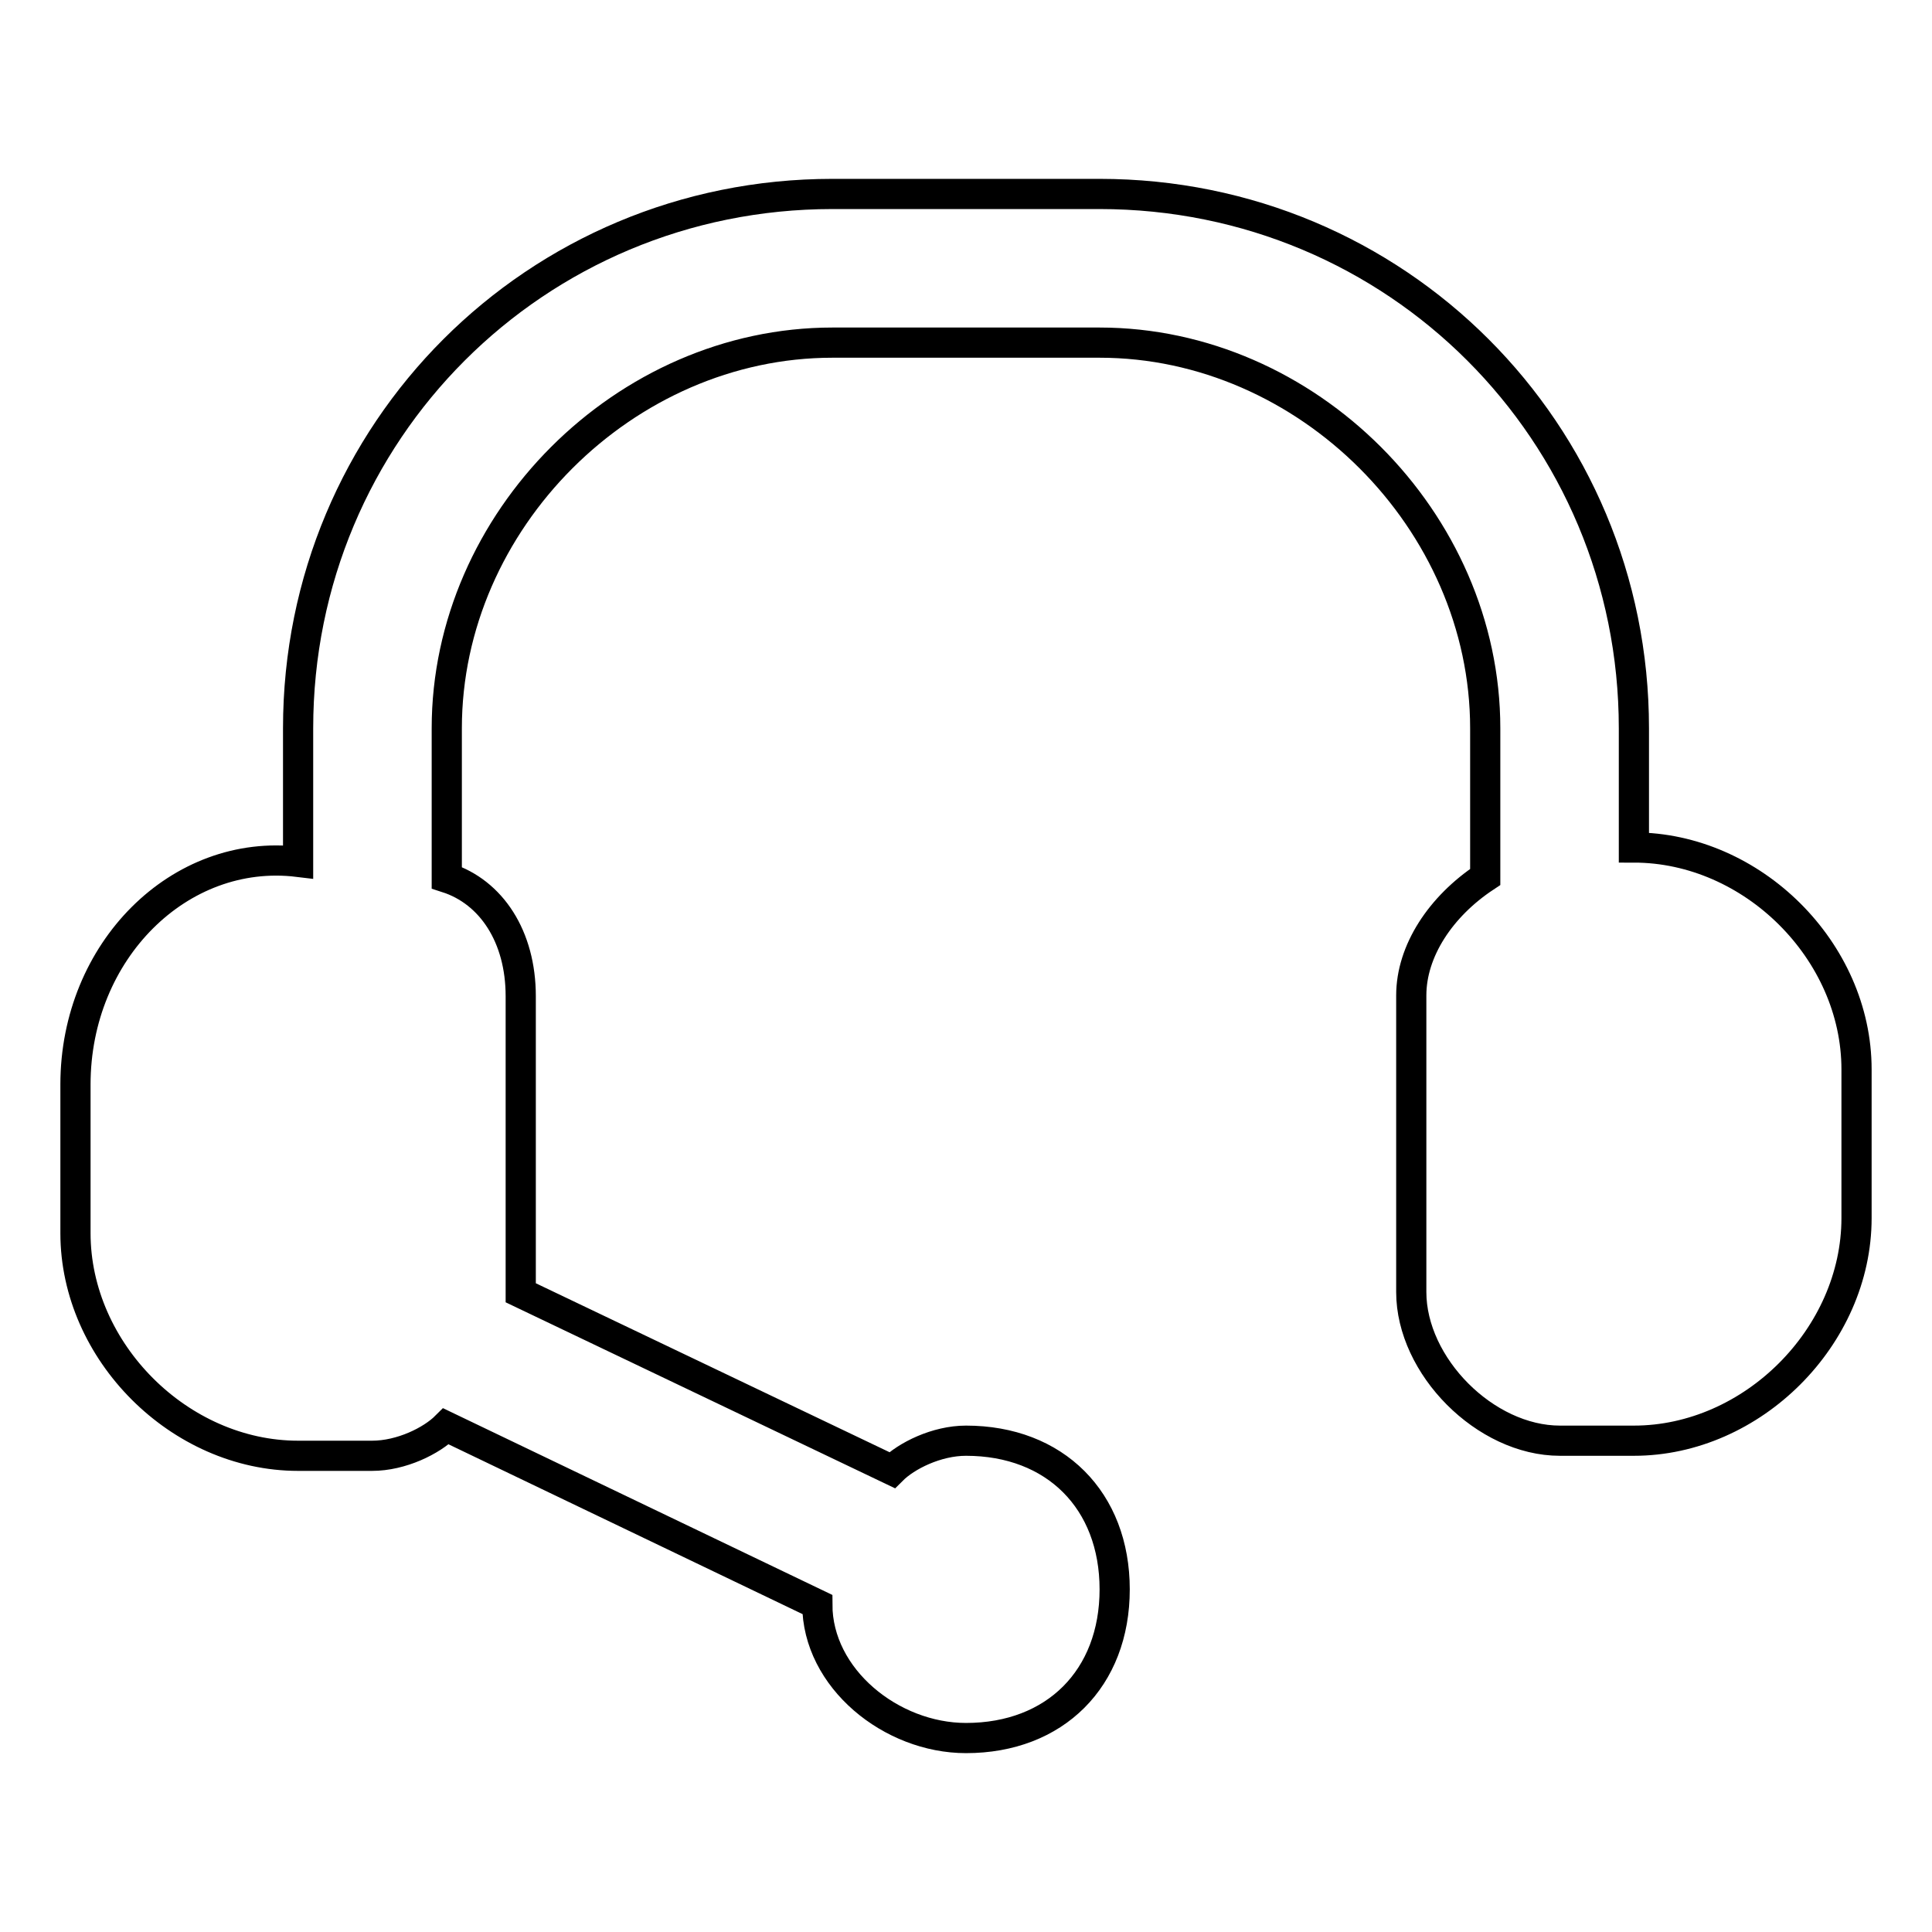 <?xml version="1.0" encoding="utf-8"?>
<!-- Svg Vector Icons : http://www.onlinewebfonts.com/icon -->
<!DOCTYPE svg PUBLIC "-//W3C//DTD SVG 1.1//EN" "http://www.w3.org/Graphics/SVG/1.1/DTD/svg11.dtd">
<svg version="1.1" xmlns="http://www.w3.org/2000/svg" xmlns:xlink="http://www.w3.org/1999/xlink" x="0px" y="0px" viewBox="0 0 256 256" enable-background="new 0 0 256 256" xml:space="preserve">
<g> <path stroke-width="4" fill-opacity="0" stroke="#000000"  d="M216.5,112.3V96.5c0-39.3-31.5-70.8-70.8-70.8h-35.4c-39.3,0-70.8,31.5-70.8,70.8v17.7 C23.8,112.3,10,126,10,143.7v19.7c0,15.7,13.8,29.5,29.5,29.5h9.8c3.9,0,7.9-2,9.8-3.9l49.2,23.6c0,9.8,9.8,17.7,19.7,17.7 c11.8,0,19.7-7.9,19.7-19.7s-7.9-19.7-19.7-19.7c-3.9,0-7.9,2-9.8,3.9L69,171.3v-39.3c0-7.9-3.9-13.8-9.8-15.7V96.5 c0-27.5,23.6-51.1,51.1-51.1h35.4c27.5,0,51.1,23.6,51.1,51.1v19.7c-5.9,3.9-9.8,9.8-9.8,15.7v39.3c0,9.8,9.8,19.7,19.7,19.7h9.8 c15.7,0,29.5-13.8,29.5-29.5v-19.7C246,126,232.2,112.3,216.5,112.3z"/></g>
</svg>